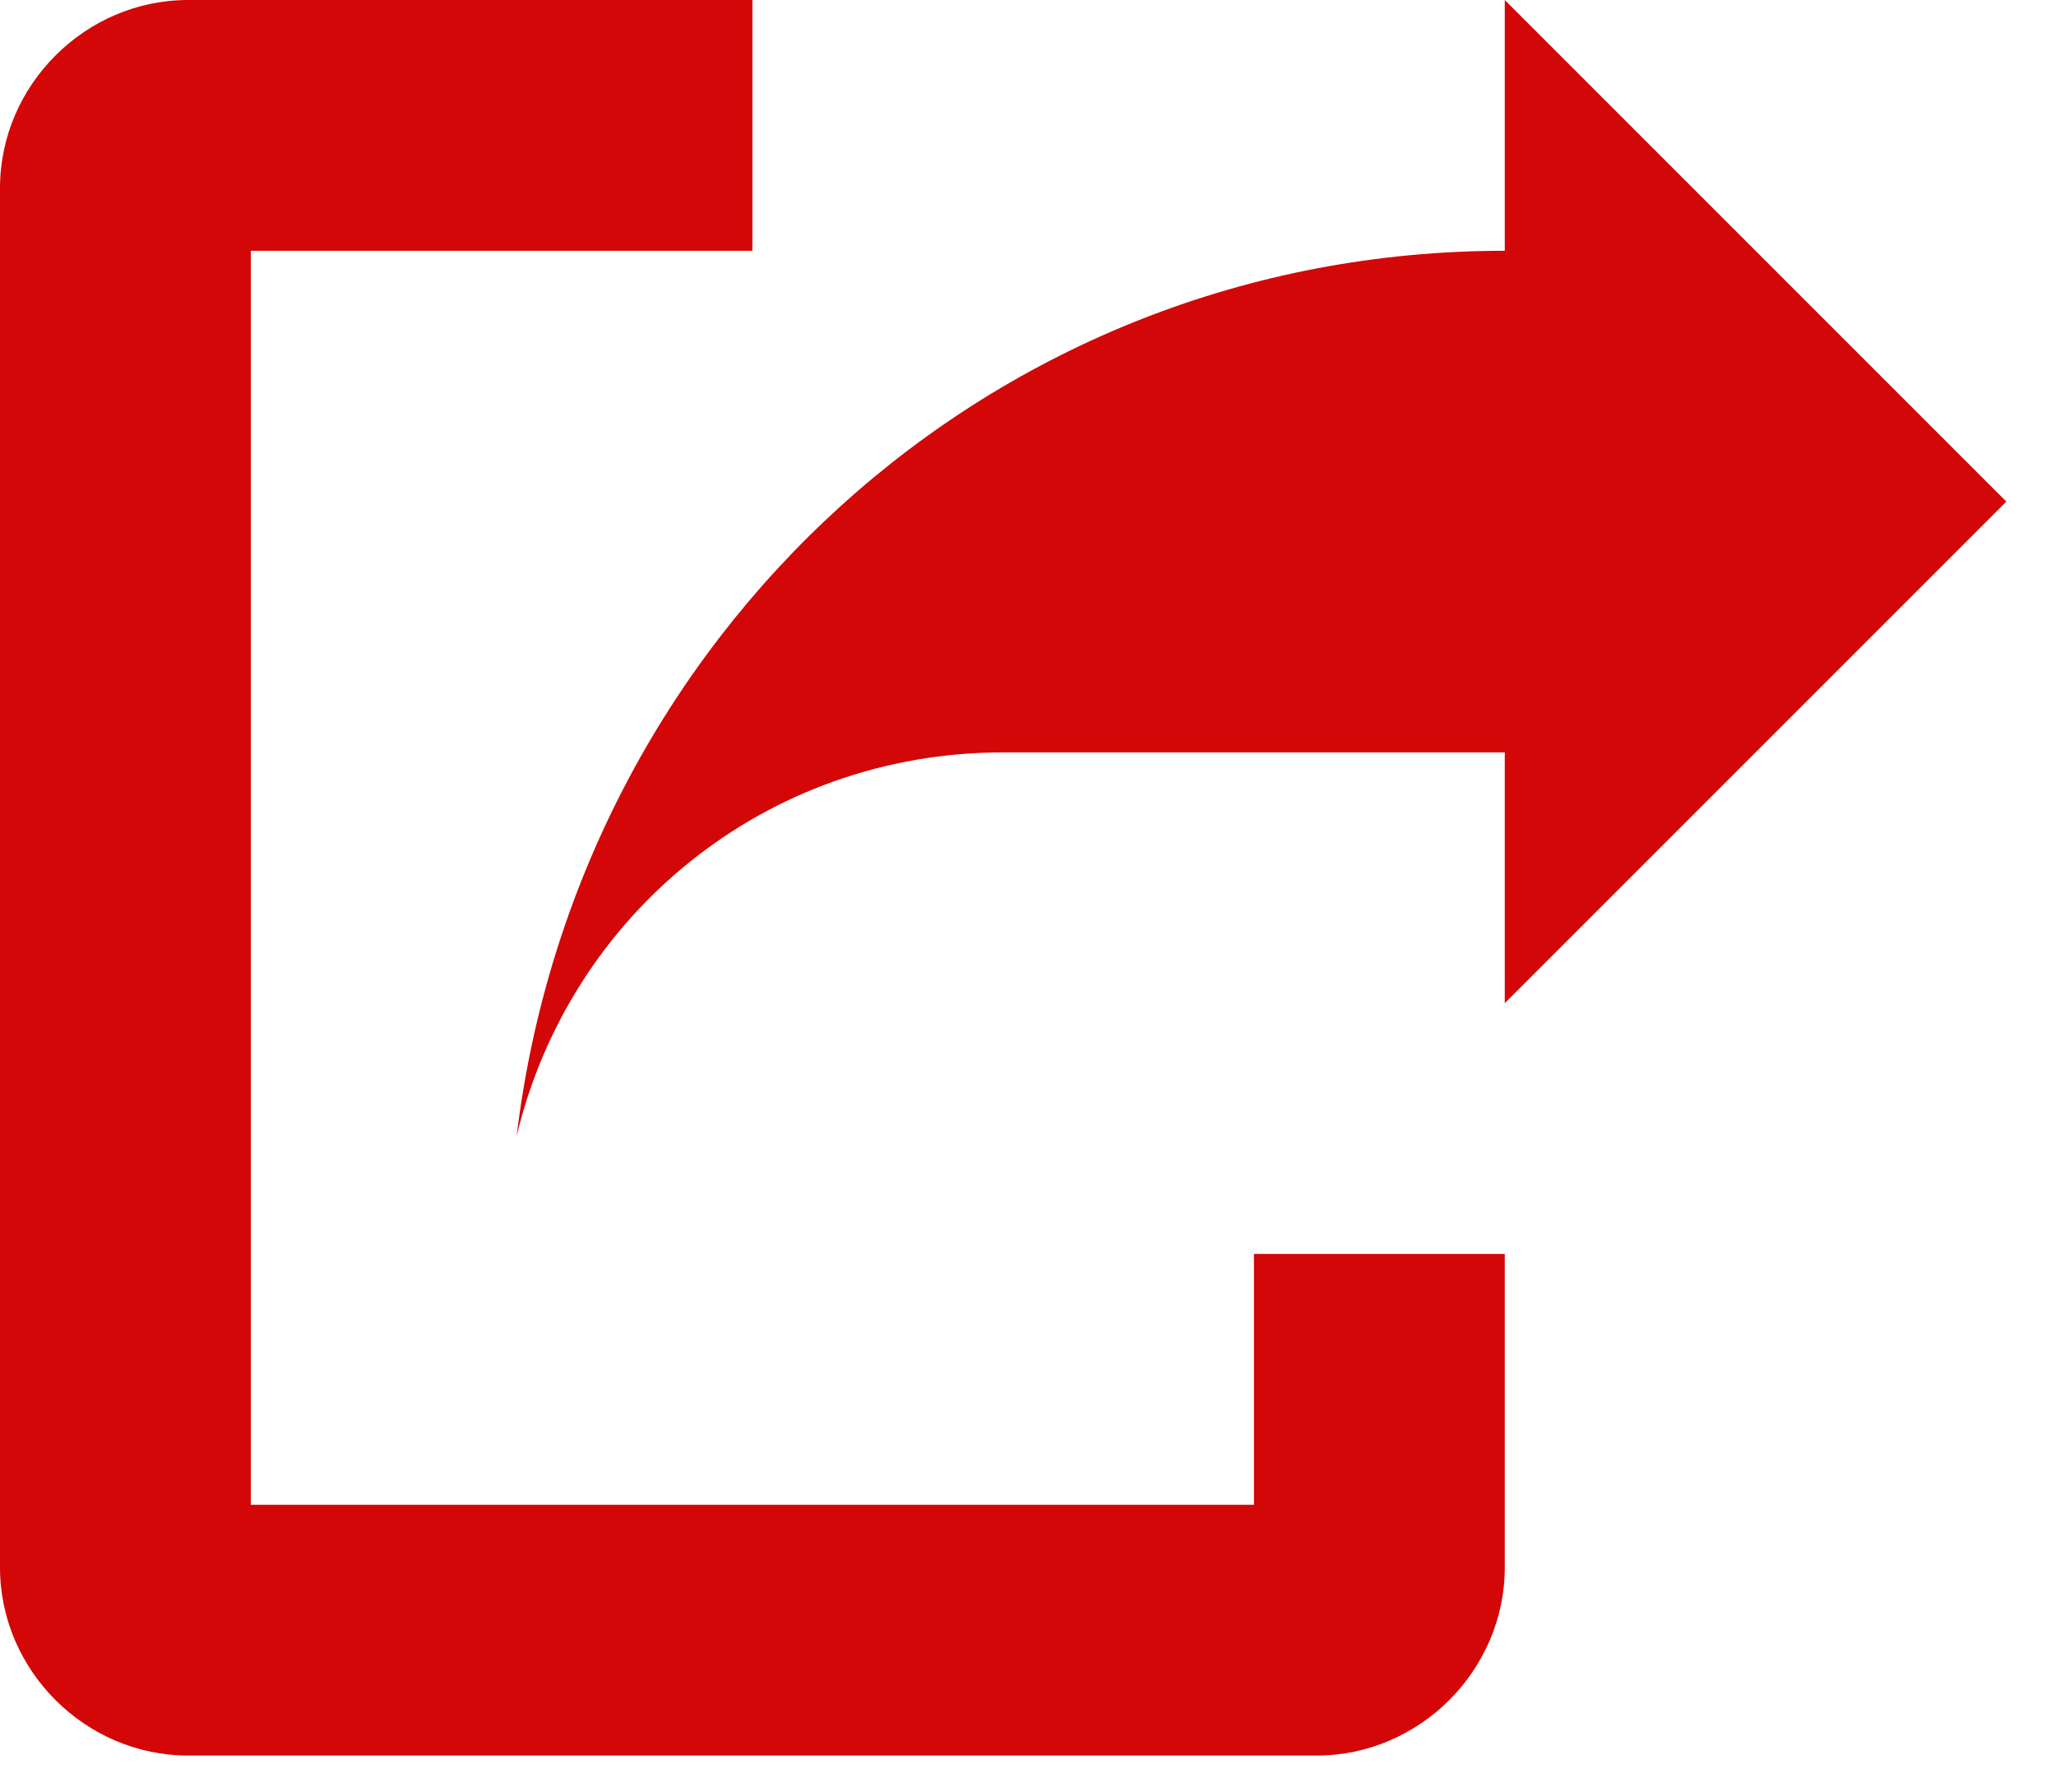 <?xml version="1.0" encoding="UTF-8"?> <svg xmlns="http://www.w3.org/2000/svg" width="39" height="34" viewBox="0 0 39 34" fill="none"><path d="M3.568 0C1.617 0 0 1.617 0 3.568V29.733C0 31.683 1.617 33.301 3.568 33.301H24.976C26.926 33.301 28.544 31.683 28.544 29.733V23.786H23.786V28.544H4.757V4.757H14.272V0H3.568ZM28.544 0V4.757C18.791 4.757 10.942 12.084 9.8 21.55C10.799 17.364 14.51 14.272 19.029 14.272H28.544V19.029L38.058 9.515L28.544 0Z" fill="#D30707"></path></svg> 